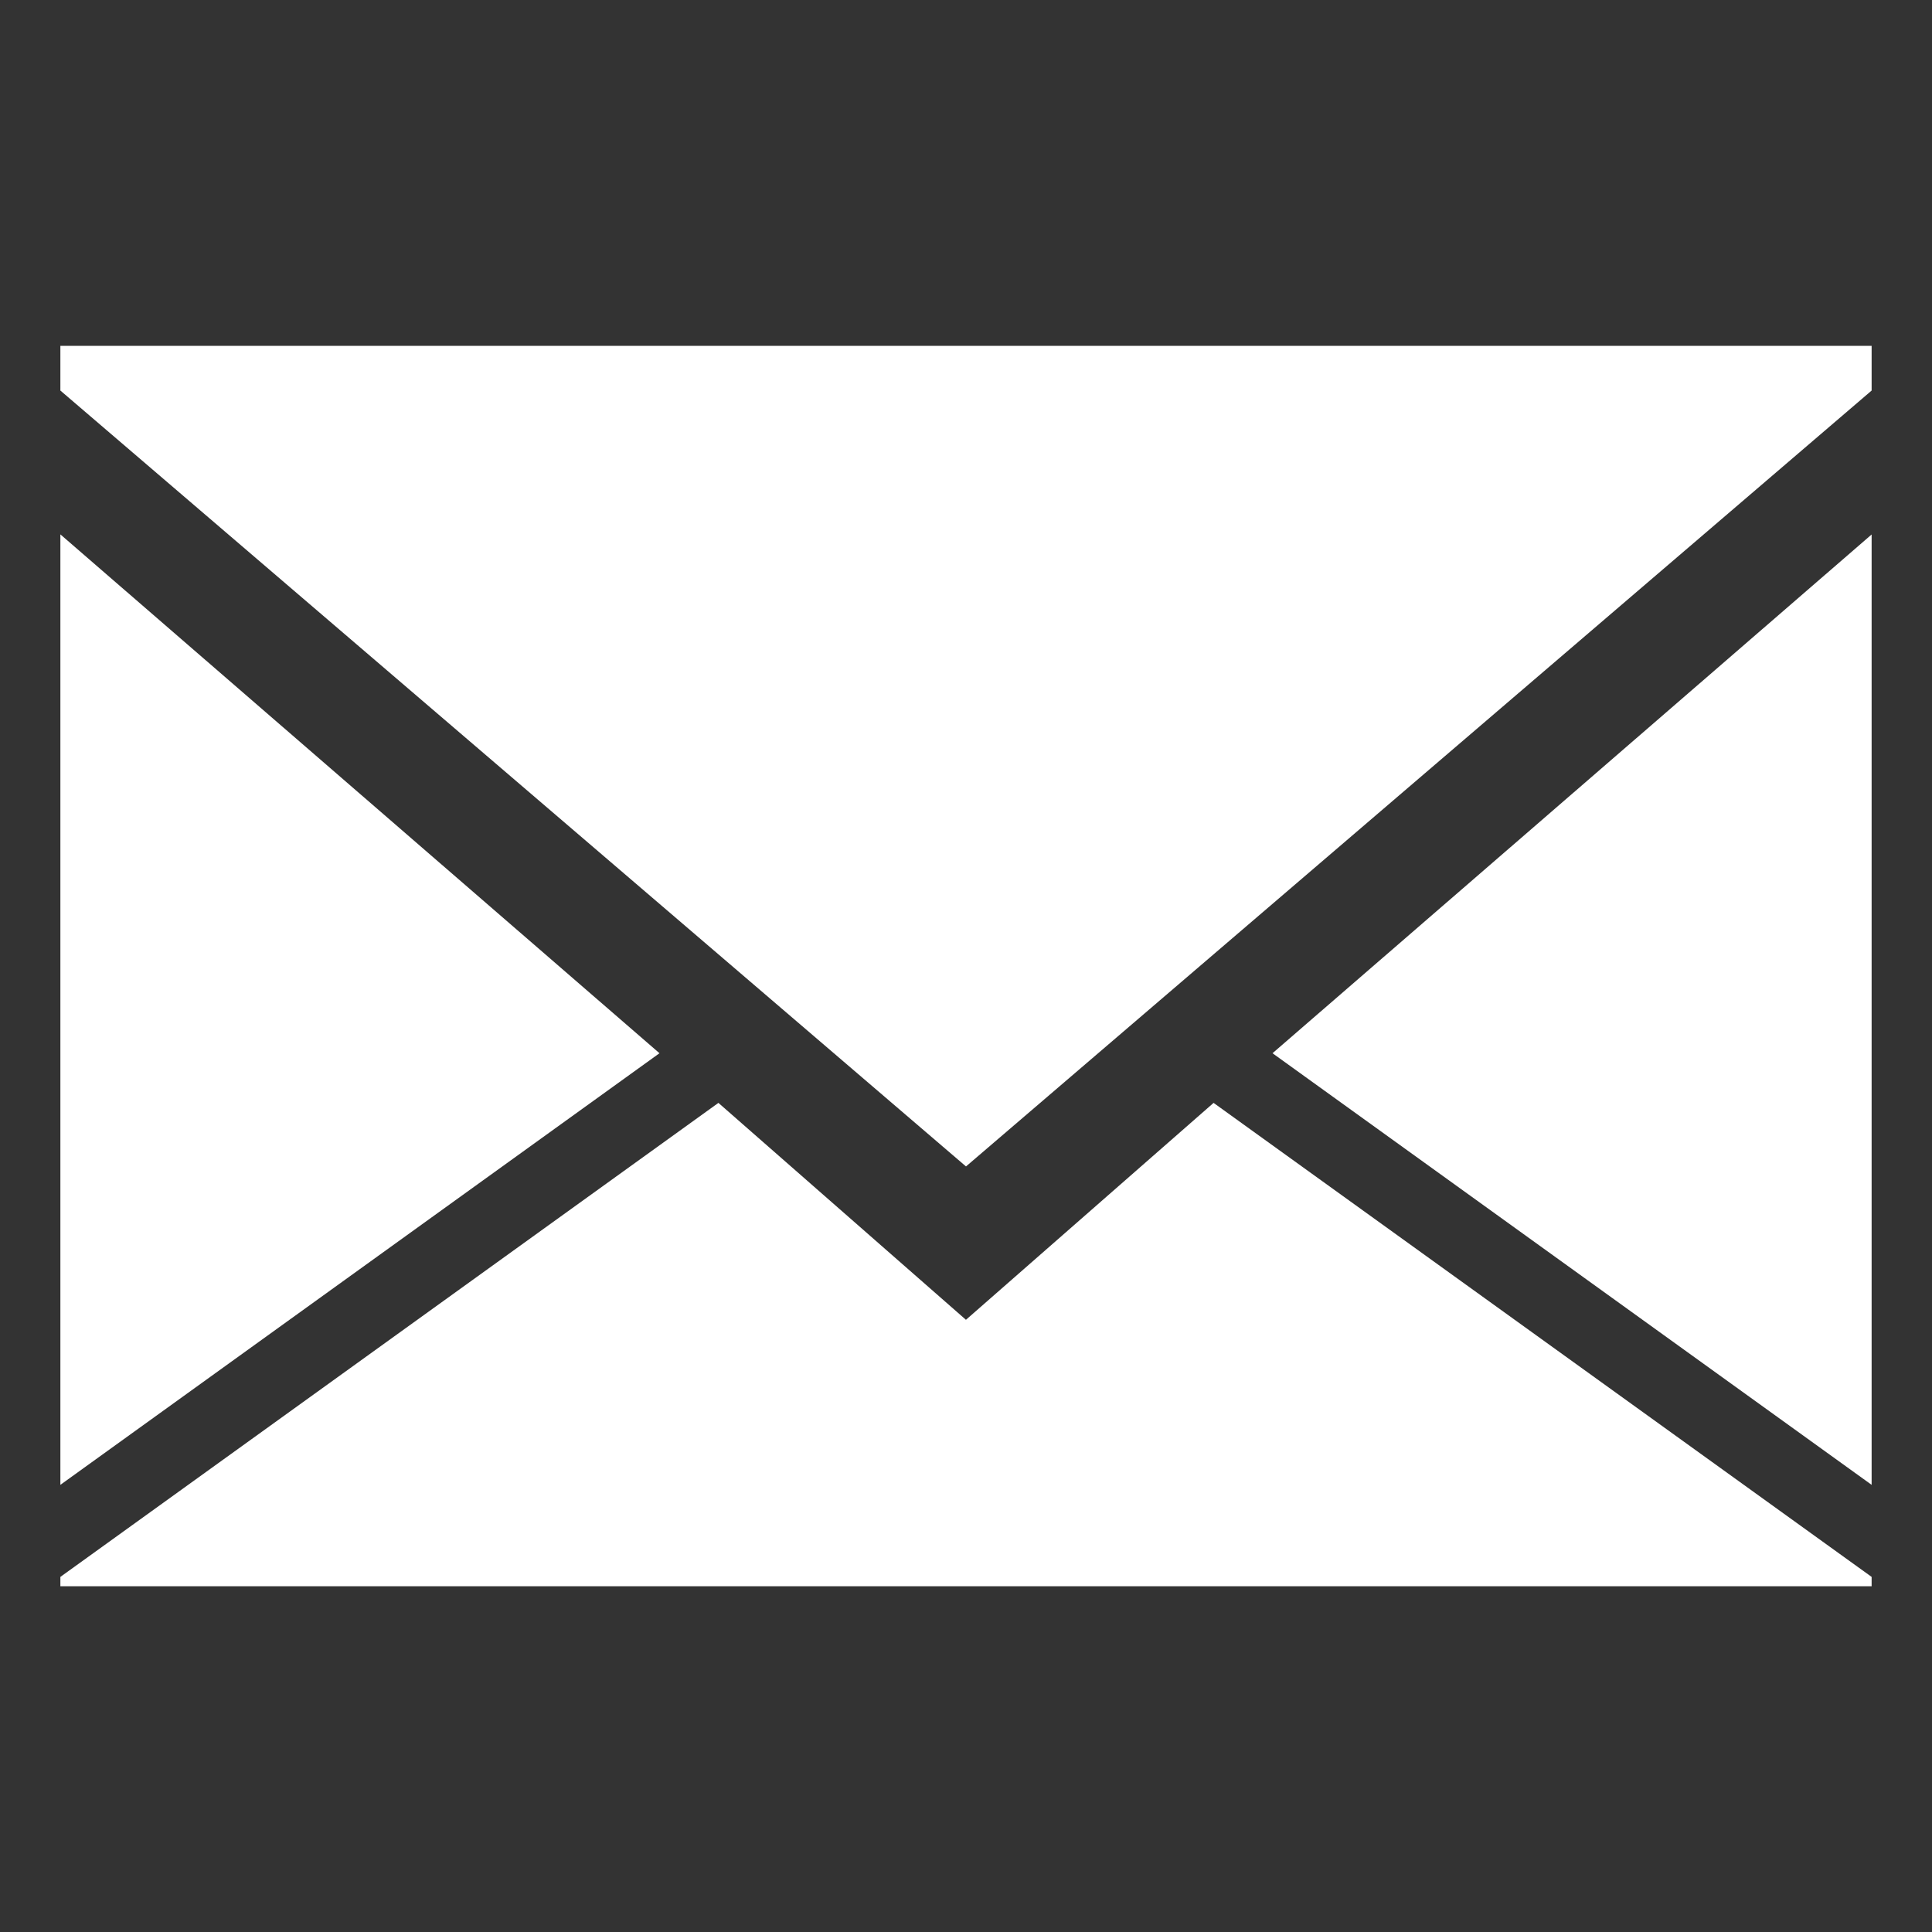<svg xmlns="http://www.w3.org/2000/svg" width="20" height="20" fill="none"><rect width="100%" height="100%" fill="#333333" stroke="none"/><path fill="#fff" d="M19.375 4.043 10 12.075.625 4.043V3.58h18.75v.464Zm0 11.328-6.202-4.468 6.202-5.37v9.838ZM.625 5.532l6.202 5.371-6.202 4.468V5.532ZM10 13.662l2.563-2.245 6.812 4.907v.097H.625v-.097l6.812-4.907L10 13.663Z"/></svg>
